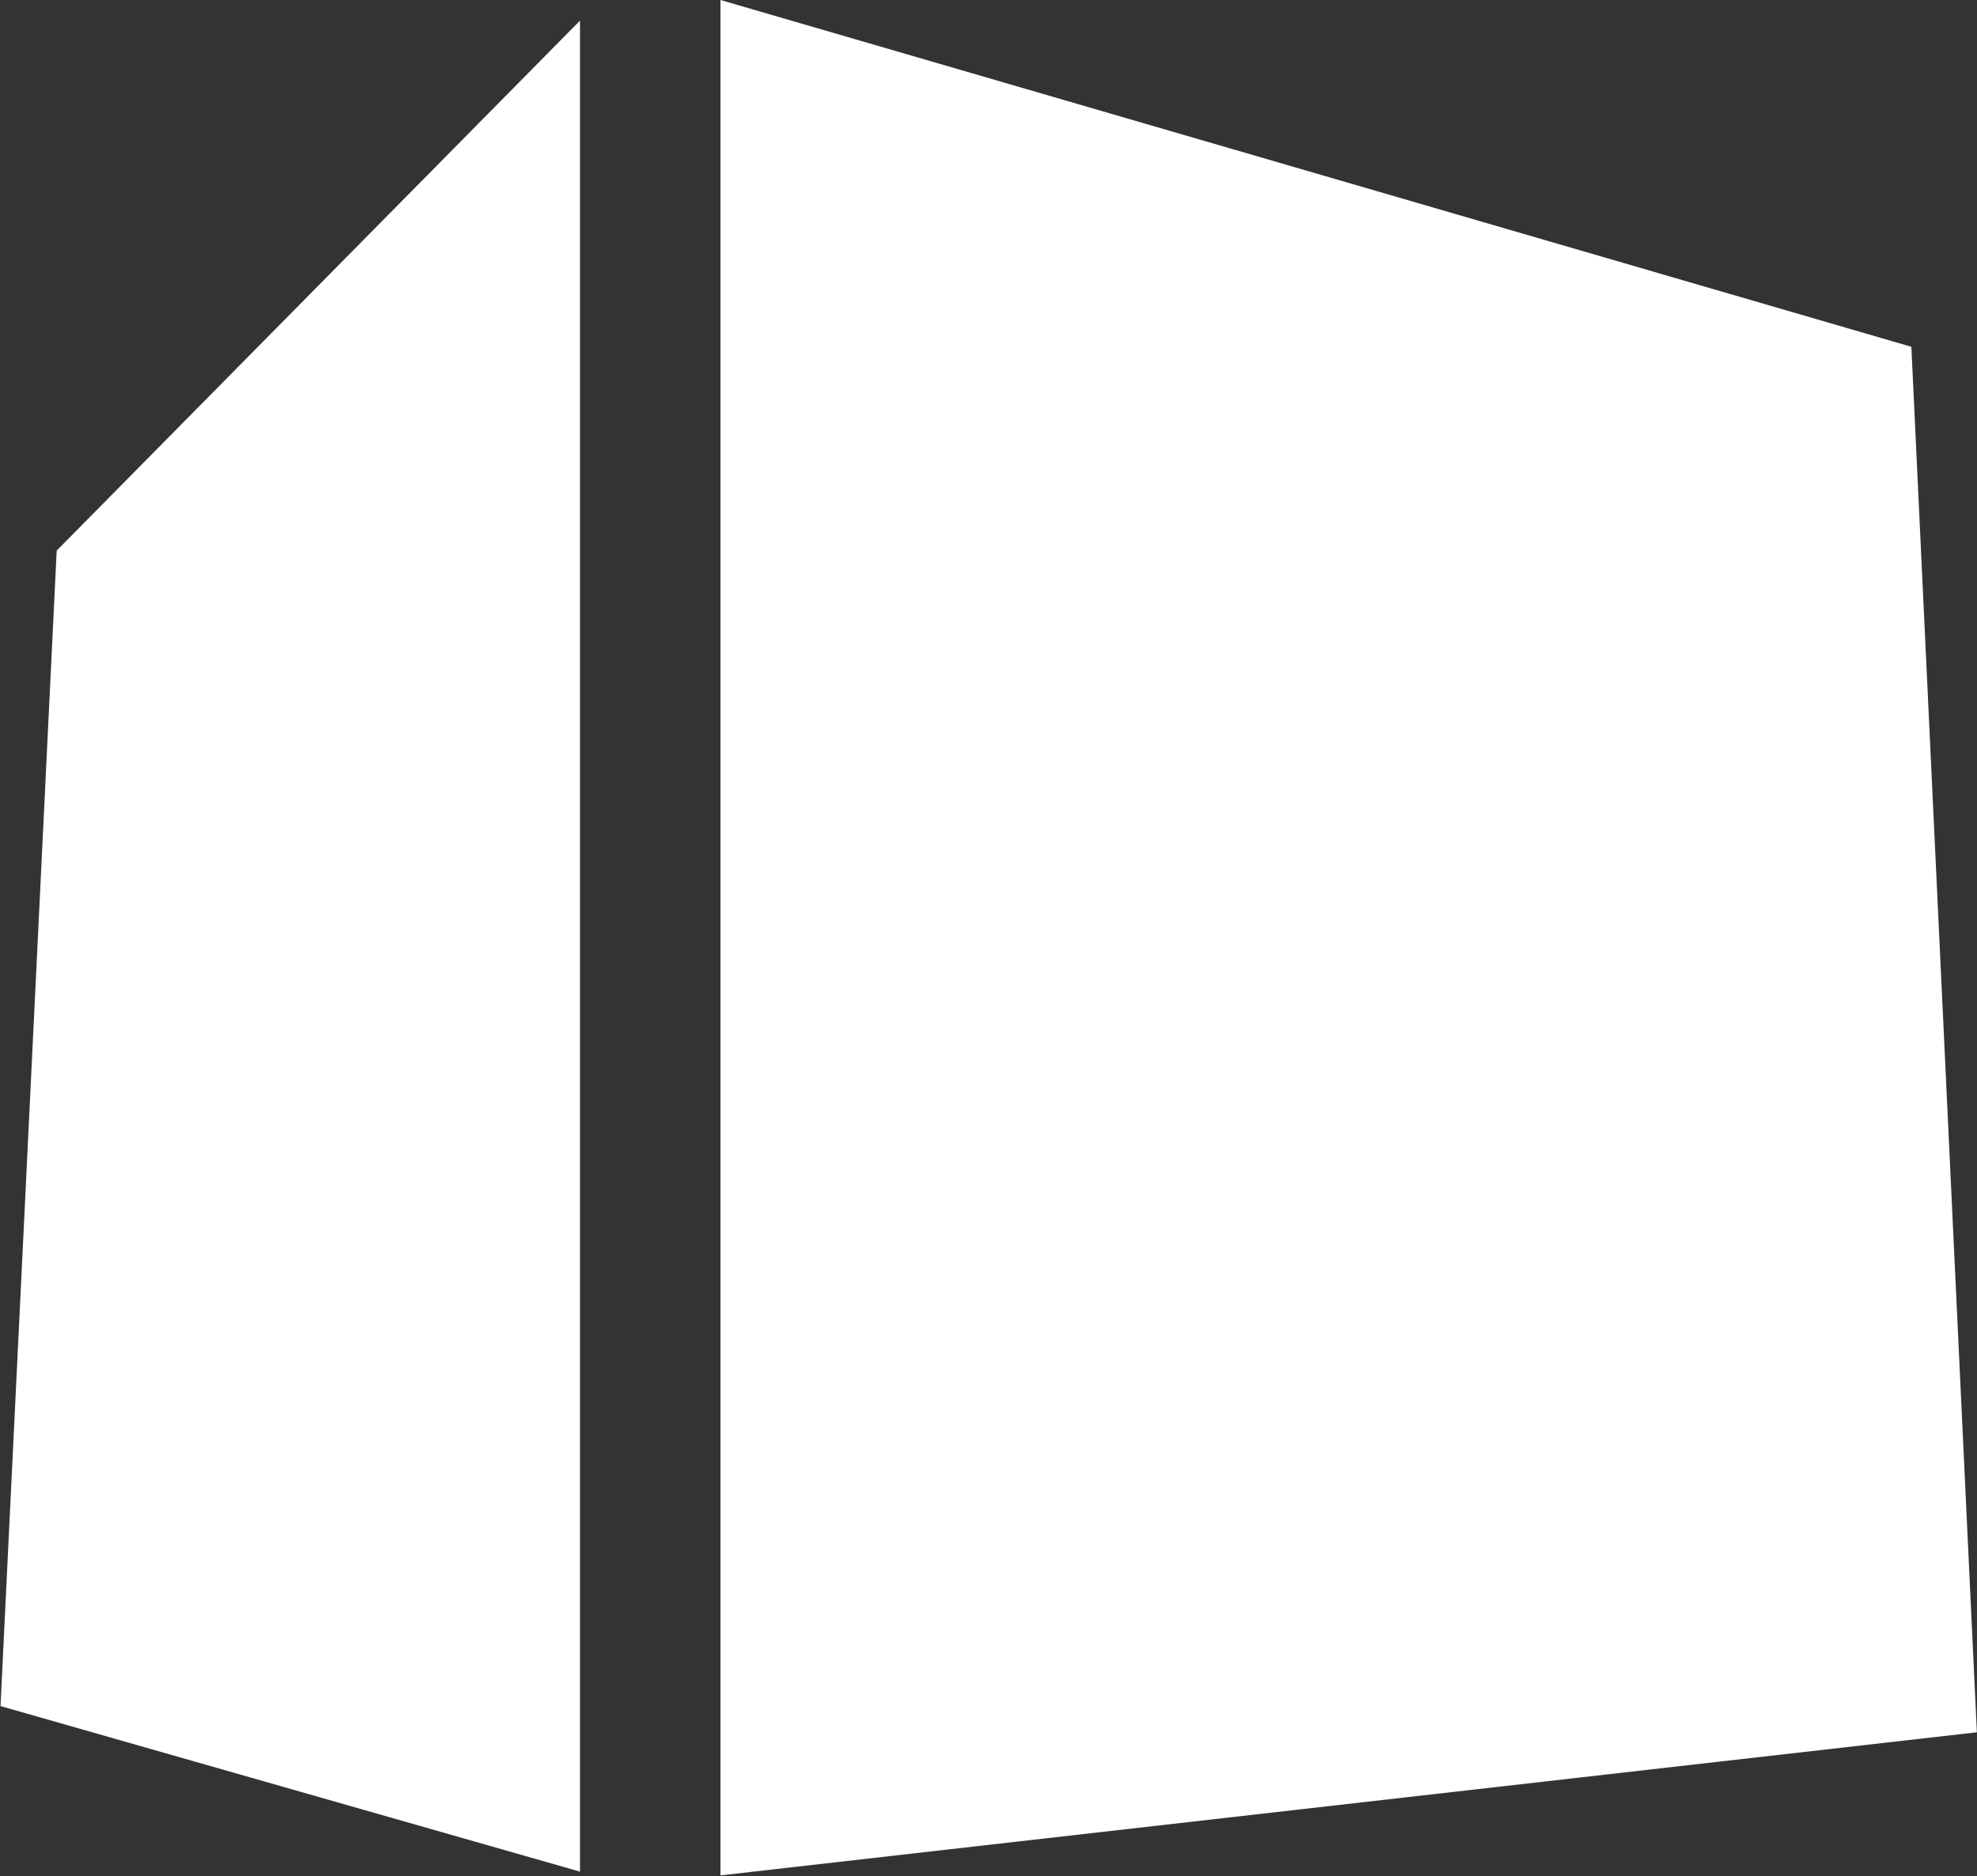 <svg version="1.2" xmlns="http://www.w3.org/2000/svg" viewBox="0 0 1524 1446" width="1524" height="1446">
	<rect x="0" y="0" width="1524" height="1446" fill="#333333" stroke="none"/>
	<title>datagroup-logo-svg</title>
	<style>
		.s0 { fill: #ffffff } 
	</style>
	<path id="Layer" class="s0" d="m447.1 15.9l-403.4 408.5-43.3 890.6 446.7 127.6v-1426.7zm108.3 1429.6l968.5-110.3-50.5-1067.9-918-267.3v1445.5z"/>
</svg>